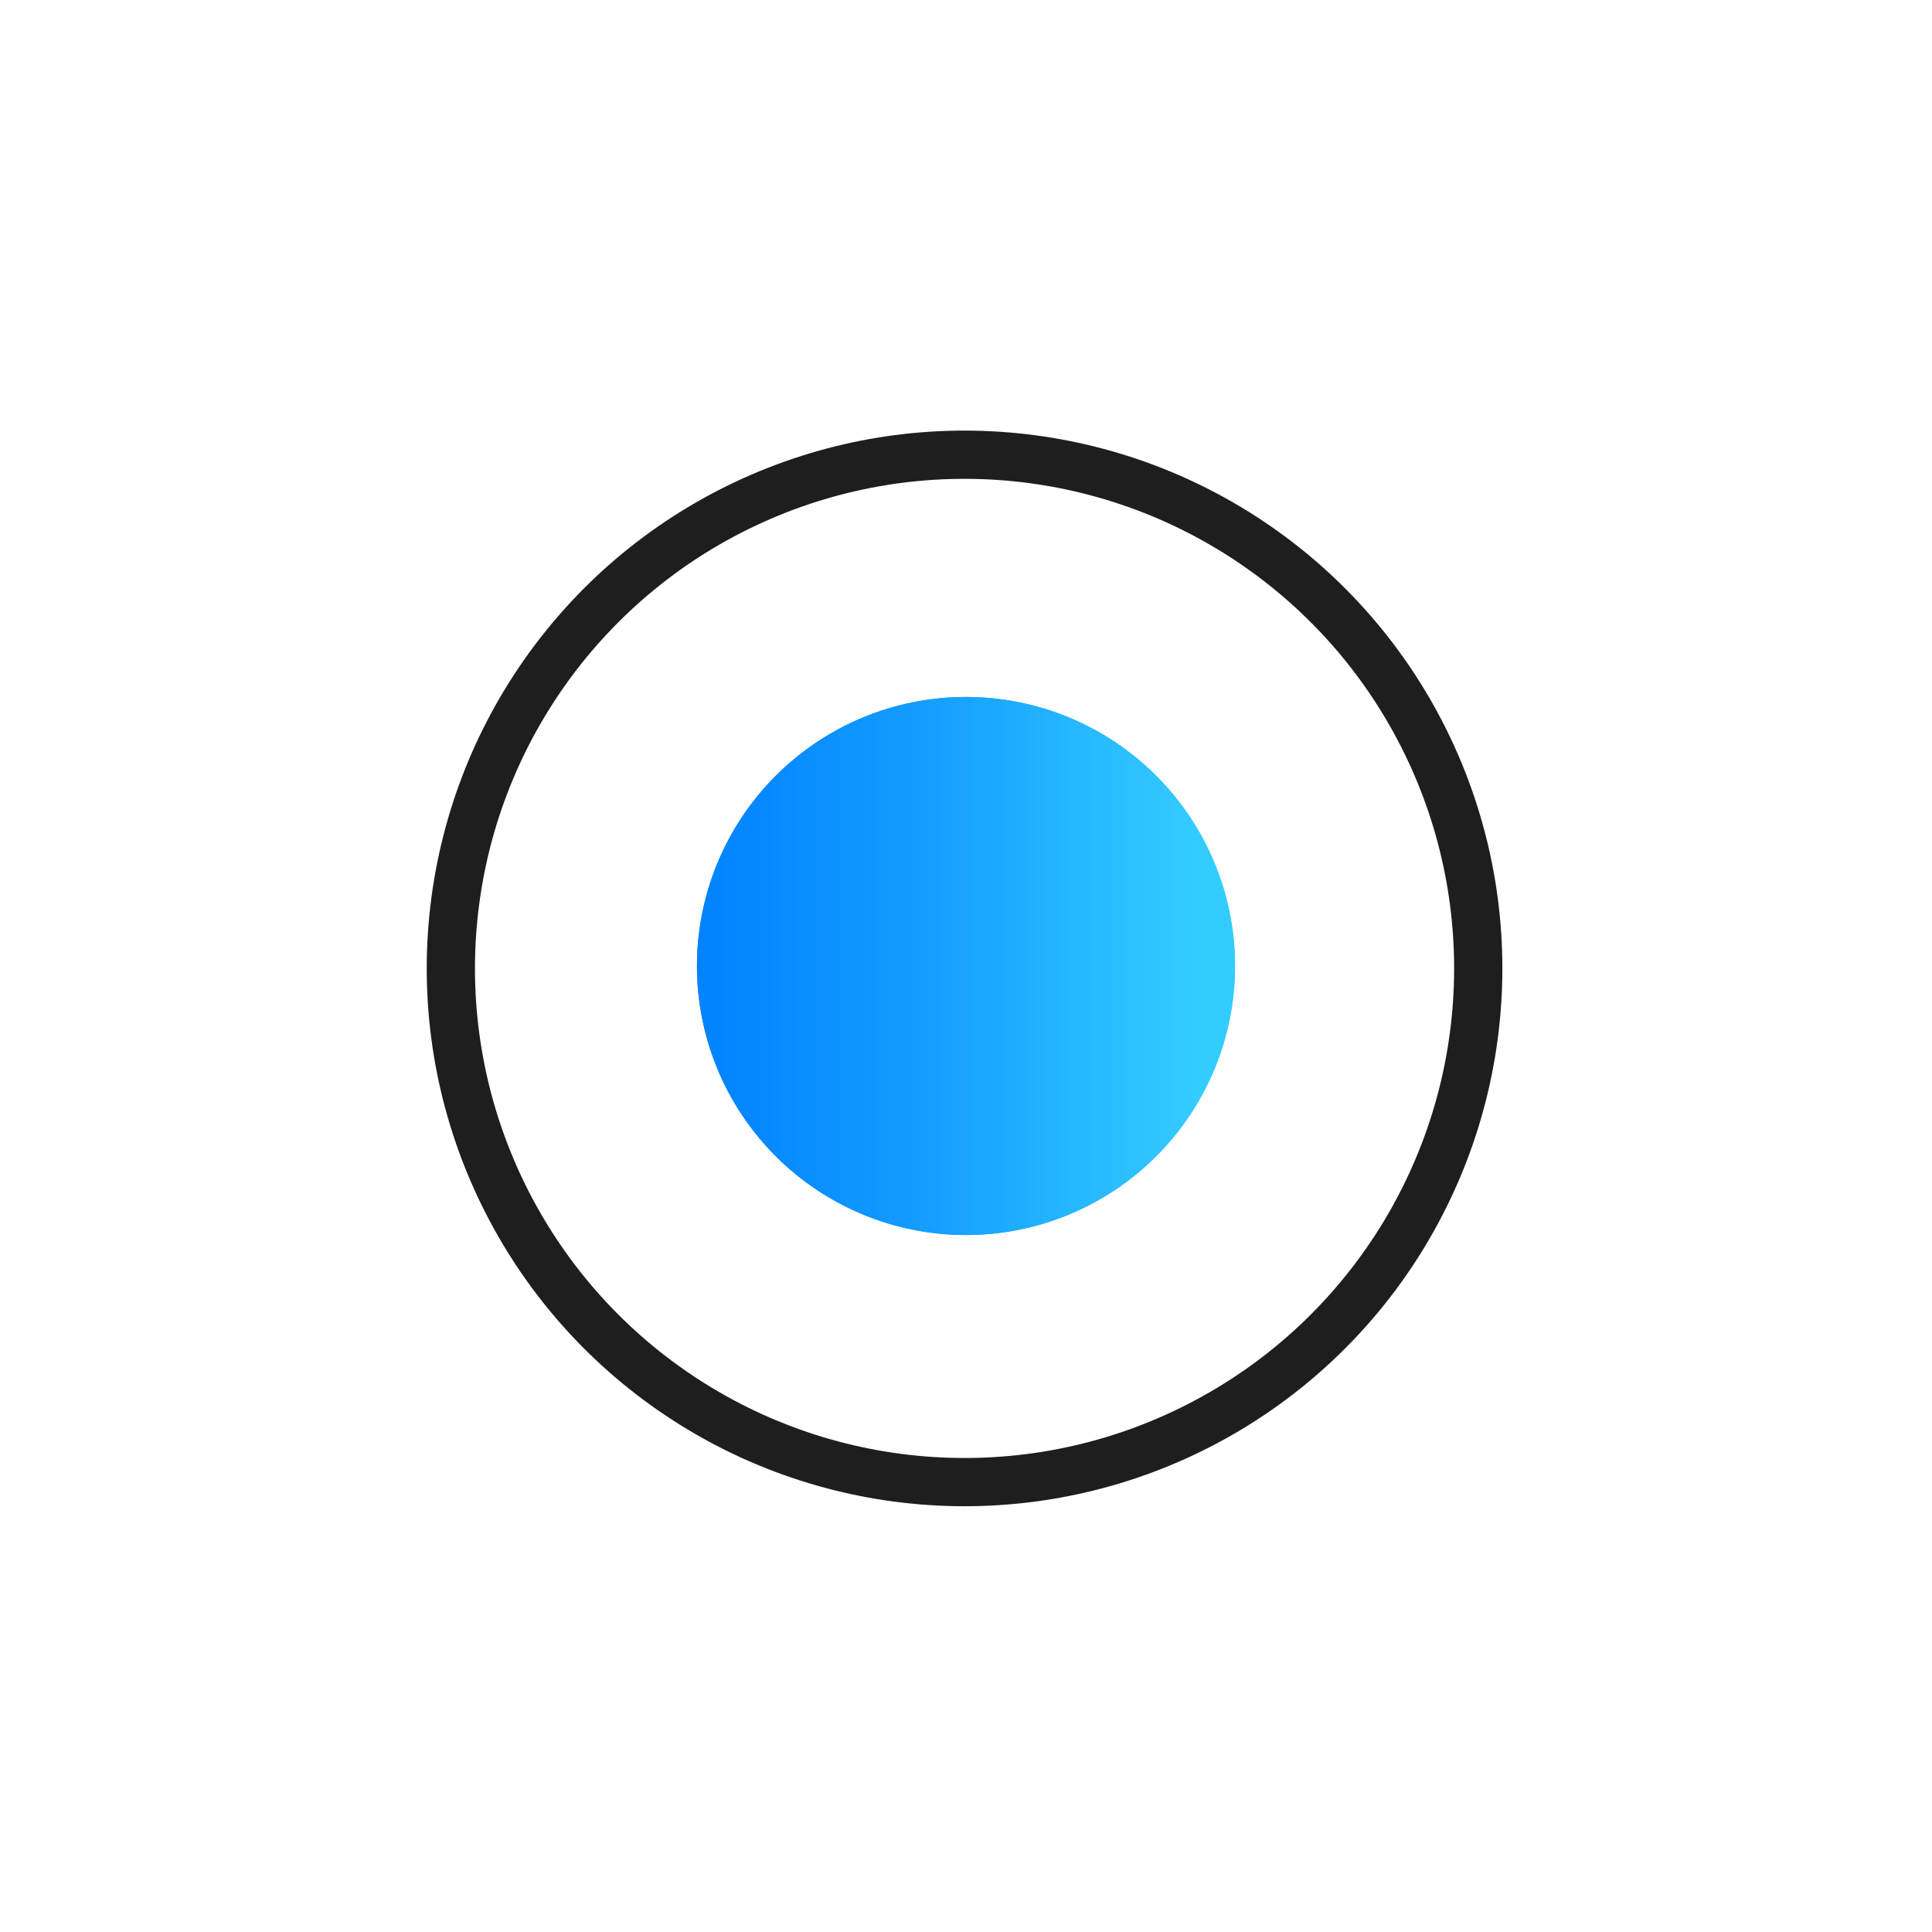 <?xml version="1.0" encoding="UTF-8"?> <svg xmlns="http://www.w3.org/2000/svg" xmlns:xlink="http://www.w3.org/1999/xlink" id="Layer_1" data-name="Layer 1" viewBox="0 0 40 40"> <defs> <style>.cls-1{fill:url(#linear-gradient);}.cls-2{clip-path:url(#clip-path);}.cls-3{fill:url(#linear-gradient-3);}.cls-4{fill:none;stroke:#1e1e1e;stroke-miterlimit:10;}</style> <linearGradient id="linear-gradient" x1="14.43" y1="20" x2="25.57" y2="20" gradientUnits="userSpaceOnUse"> <stop offset="0" stop-color="#0080ff"></stop> <stop offset="0.21" stop-color="#0689ff"></stop> <stop offset="0.54" stop-color="#16a1ff"></stop> <stop offset="0.95" stop-color="#30c7ff"></stop> <stop offset="1" stop-color="#3cf"></stop> </linearGradient> <clipPath id="clip-path"> <path class="cls-1" d="M14.43,20A5.57,5.57,0,1,0,20,14.43,5.57,5.57,0,0,0,14.43,20"></path> </clipPath> <linearGradient id="linear-gradient-3" x1="-261.15" y1="446.69" x2="-260.15" y2="446.69" gradientTransform="matrix(11.15, 0, 0, -11.15, 2925.39, 4999.17)" xlink:href="#linear-gradient"></linearGradient> </defs> <title>i1</title> <path class="cls-1" d="M14.43,20A5.57,5.57,0,1,0,20,14.43,5.57,5.57,0,0,0,14.43,20"></path> <g class="cls-2"> <rect class="cls-3" x="14.43" y="14.43" width="11.15" height="11.15"></rect> </g> <circle class="cls-4" cx="20" cy="20" r="10.65" transform="matrix(0.57, -0.82, 0.82, 0.57, -7.83, 25.05)"></circle> </svg> 